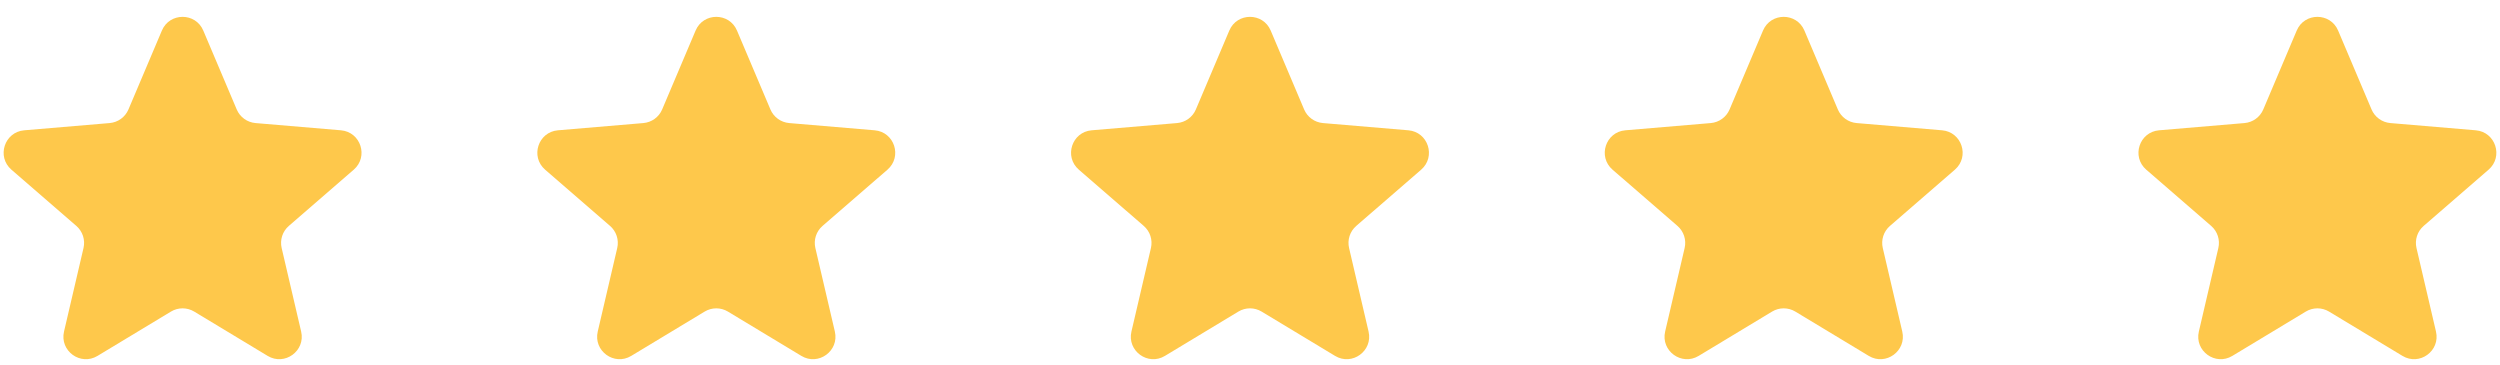 <svg width="178" height="26" viewBox="0 0 178 26" fill="none" xmlns="http://www.w3.org/2000/svg">
<g clip-path="url(#clip0_1377_22908)">
<path d="M12.173 22.184C12.682 21.877 13.318 21.877 13.827 22.184L19.057 25.34C20.268 26.072 21.763 24.985 21.442 23.607L20.054 17.659C19.919 17.08 20.115 16.475 20.564 16.086L25.187 12.081C26.257 11.154 25.685 9.397 24.274 9.277L18.192 8.762C17.6 8.711 17.085 8.338 16.854 7.792L14.473 2.175C13.922 0.875 12.078 0.875 11.527 2.175L9.146 7.792C8.915 8.338 8.4 8.711 7.809 8.762L1.726 9.277C0.315 9.397 -0.257 11.154 0.813 12.081L5.436 16.086C5.885 16.475 6.081 17.08 5.946 17.659L4.558 23.607C4.237 24.985 5.732 26.072 6.943 25.34L12.173 22.184Z" fill="#fec84b"/>
</g>
<g clip-path="url(#clip1_1377_22908)">
<path d="M50.173 22.184C50.682 21.877 51.318 21.877 51.827 22.184L57.057 25.34C58.268 26.072 59.763 24.985 59.442 23.607L58.054 17.659C57.919 17.08 58.115 16.475 58.564 16.086L63.187 12.081C64.257 11.154 63.685 9.397 62.275 9.277L56.191 8.762C55.6 8.711 55.085 8.338 54.854 7.792L52.473 2.175C51.922 0.875 50.078 0.875 49.527 2.175L47.146 7.792C46.915 8.338 46.4 8.711 45.809 8.762L39.726 9.277C38.315 9.397 37.743 11.154 38.813 12.081L43.436 16.086C43.885 16.475 44.081 17.08 43.947 17.659L42.559 23.607C42.237 24.985 43.732 26.072 44.943 25.34L50.173 22.184Z" fill="#fec84b"/>
</g>
<g clip-path="url(#clip2_1377_22908)">
<path d="M88.173 22.184C88.682 21.877 89.318 21.877 89.827 22.184L95.057 25.34C96.268 26.072 97.763 24.985 97.442 23.607L96.054 17.659C95.919 17.08 96.115 16.475 96.564 16.086L101.187 12.081C102.257 11.154 101.685 9.397 100.274 9.277L94.192 8.762C93.6 8.711 93.085 8.338 92.854 7.792L90.473 2.175C89.922 0.875 88.078 0.875 87.527 2.175L85.146 7.792C84.915 8.338 84.4 8.711 83.808 8.762L77.726 9.277C76.315 9.397 75.743 11.154 76.813 12.081L81.436 16.086C81.885 16.475 82.081 17.08 81.947 17.659L80.558 23.607C80.237 24.985 81.732 26.072 82.943 25.34L88.173 22.184Z" fill="#fec84b"/>
</g>
<g clip-path="url(#clip3_1377_22908)">
<path d="M126.173 22.184C126.682 21.877 127.318 21.877 127.827 22.184L133.057 25.34C134.268 26.072 135.763 24.985 135.442 23.607L134.054 17.659C133.919 17.08 134.115 16.475 134.564 16.086L139.187 12.081C140.257 11.154 139.685 9.397 138.274 9.277L132.192 8.762C131.6 8.711 131.085 8.338 130.854 7.792L128.473 2.175C127.922 0.875 126.078 0.875 125.527 2.175L123.146 7.792C122.915 8.338 122.4 8.711 121.809 8.762L115.726 9.277C114.315 9.397 113.743 11.154 114.813 12.081L119.436 16.086C119.885 16.475 120.081 17.08 119.946 17.659L118.558 23.607C118.237 24.985 119.732 26.072 120.943 25.34L126.173 22.184Z" fill="#fec84b"/>
</g>
<g clip-path="url(#clip4_1377_22908)">
<path d="M164.173 22.184C164.682 21.877 165.318 21.877 165.827 22.184L171.057 25.34C172.268 26.072 173.763 24.985 173.442 23.607L172.054 17.659C171.919 17.08 172.115 16.475 172.564 16.086L177.187 12.081C178.257 11.154 177.685 9.397 176.274 9.277L170.192 8.762C169.6 8.711 169.085 8.338 168.854 7.792L166.473 2.175C165.922 0.875 164.078 0.875 163.527 2.175L161.146 7.792C160.915 8.338 160.4 8.711 159.809 8.762L153.726 9.277C152.315 9.397 151.743 11.154 152.813 12.081L157.436 16.086C157.885 16.475 158.081 17.08 157.946 17.659L156.558 23.607C156.237 24.985 157.732 26.072 158.943 25.34L164.173 22.184Z" fill="#fec84b"/>
</g>
<defs>
<clipPath id="clip0_1377_22908">
<rect width="26" height="26" fill="white"/>
</clipPath>
<clipPath id="clip1_1377_22908">
<rect width="26" height="26" fill="white" transform="translate(38)"/>
</clipPath>
<clipPath id="clip2_1377_22908">
<rect width="26" height="26" fill="white" transform="translate(76)"/>
</clipPath>
<clipPath id="clip3_1377_22908">
<rect width="26" height="26" fill="white" transform="translate(114)"/>
</clipPath>
<clipPath id="clip4_1377_22908">
<rect width="26" height="26" fill="white" transform="translate(152)"/>
</clipPath>
</defs>
</svg>
